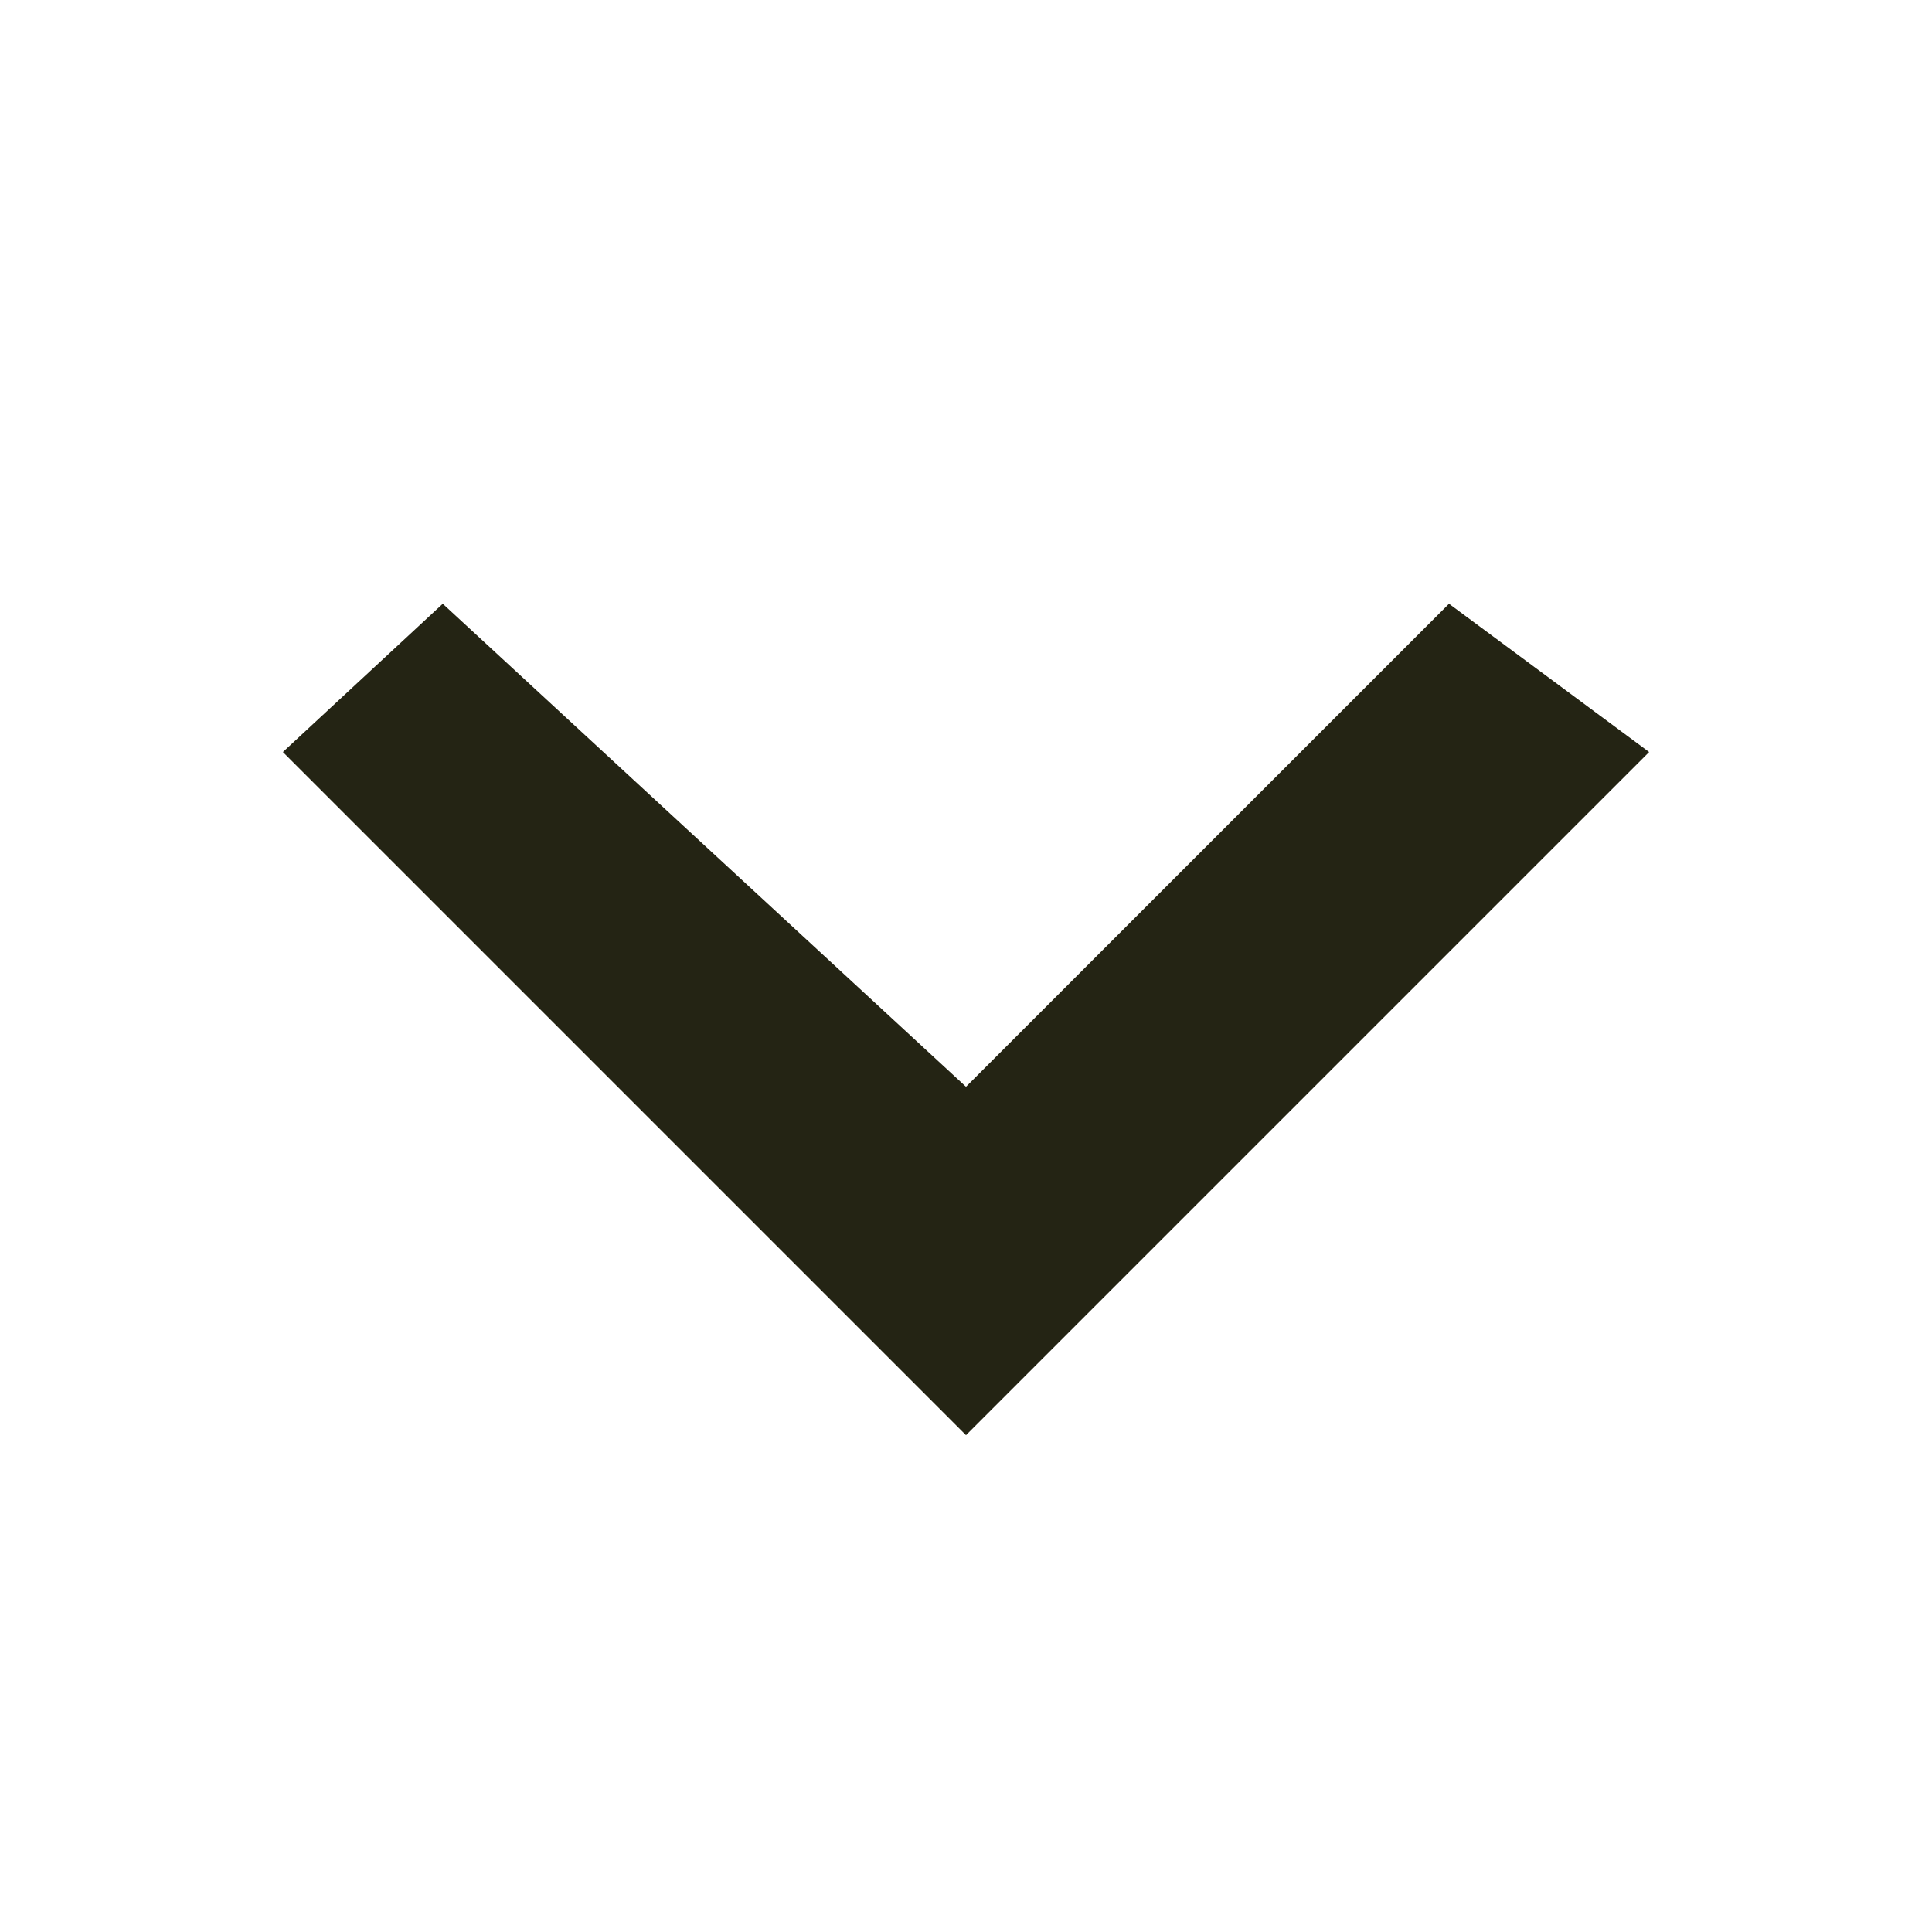 <svg width="18" height="18" viewBox="0 0 24 24" fill="none" xmlns="http://www.w3.org/2000/svg">
<path d="M12 17.828L3.514 9.342L5.5 7.5L12 13.5L18 7.5L20.486 9.342L12 17.828Z" fill="#242414"/>
</svg>
